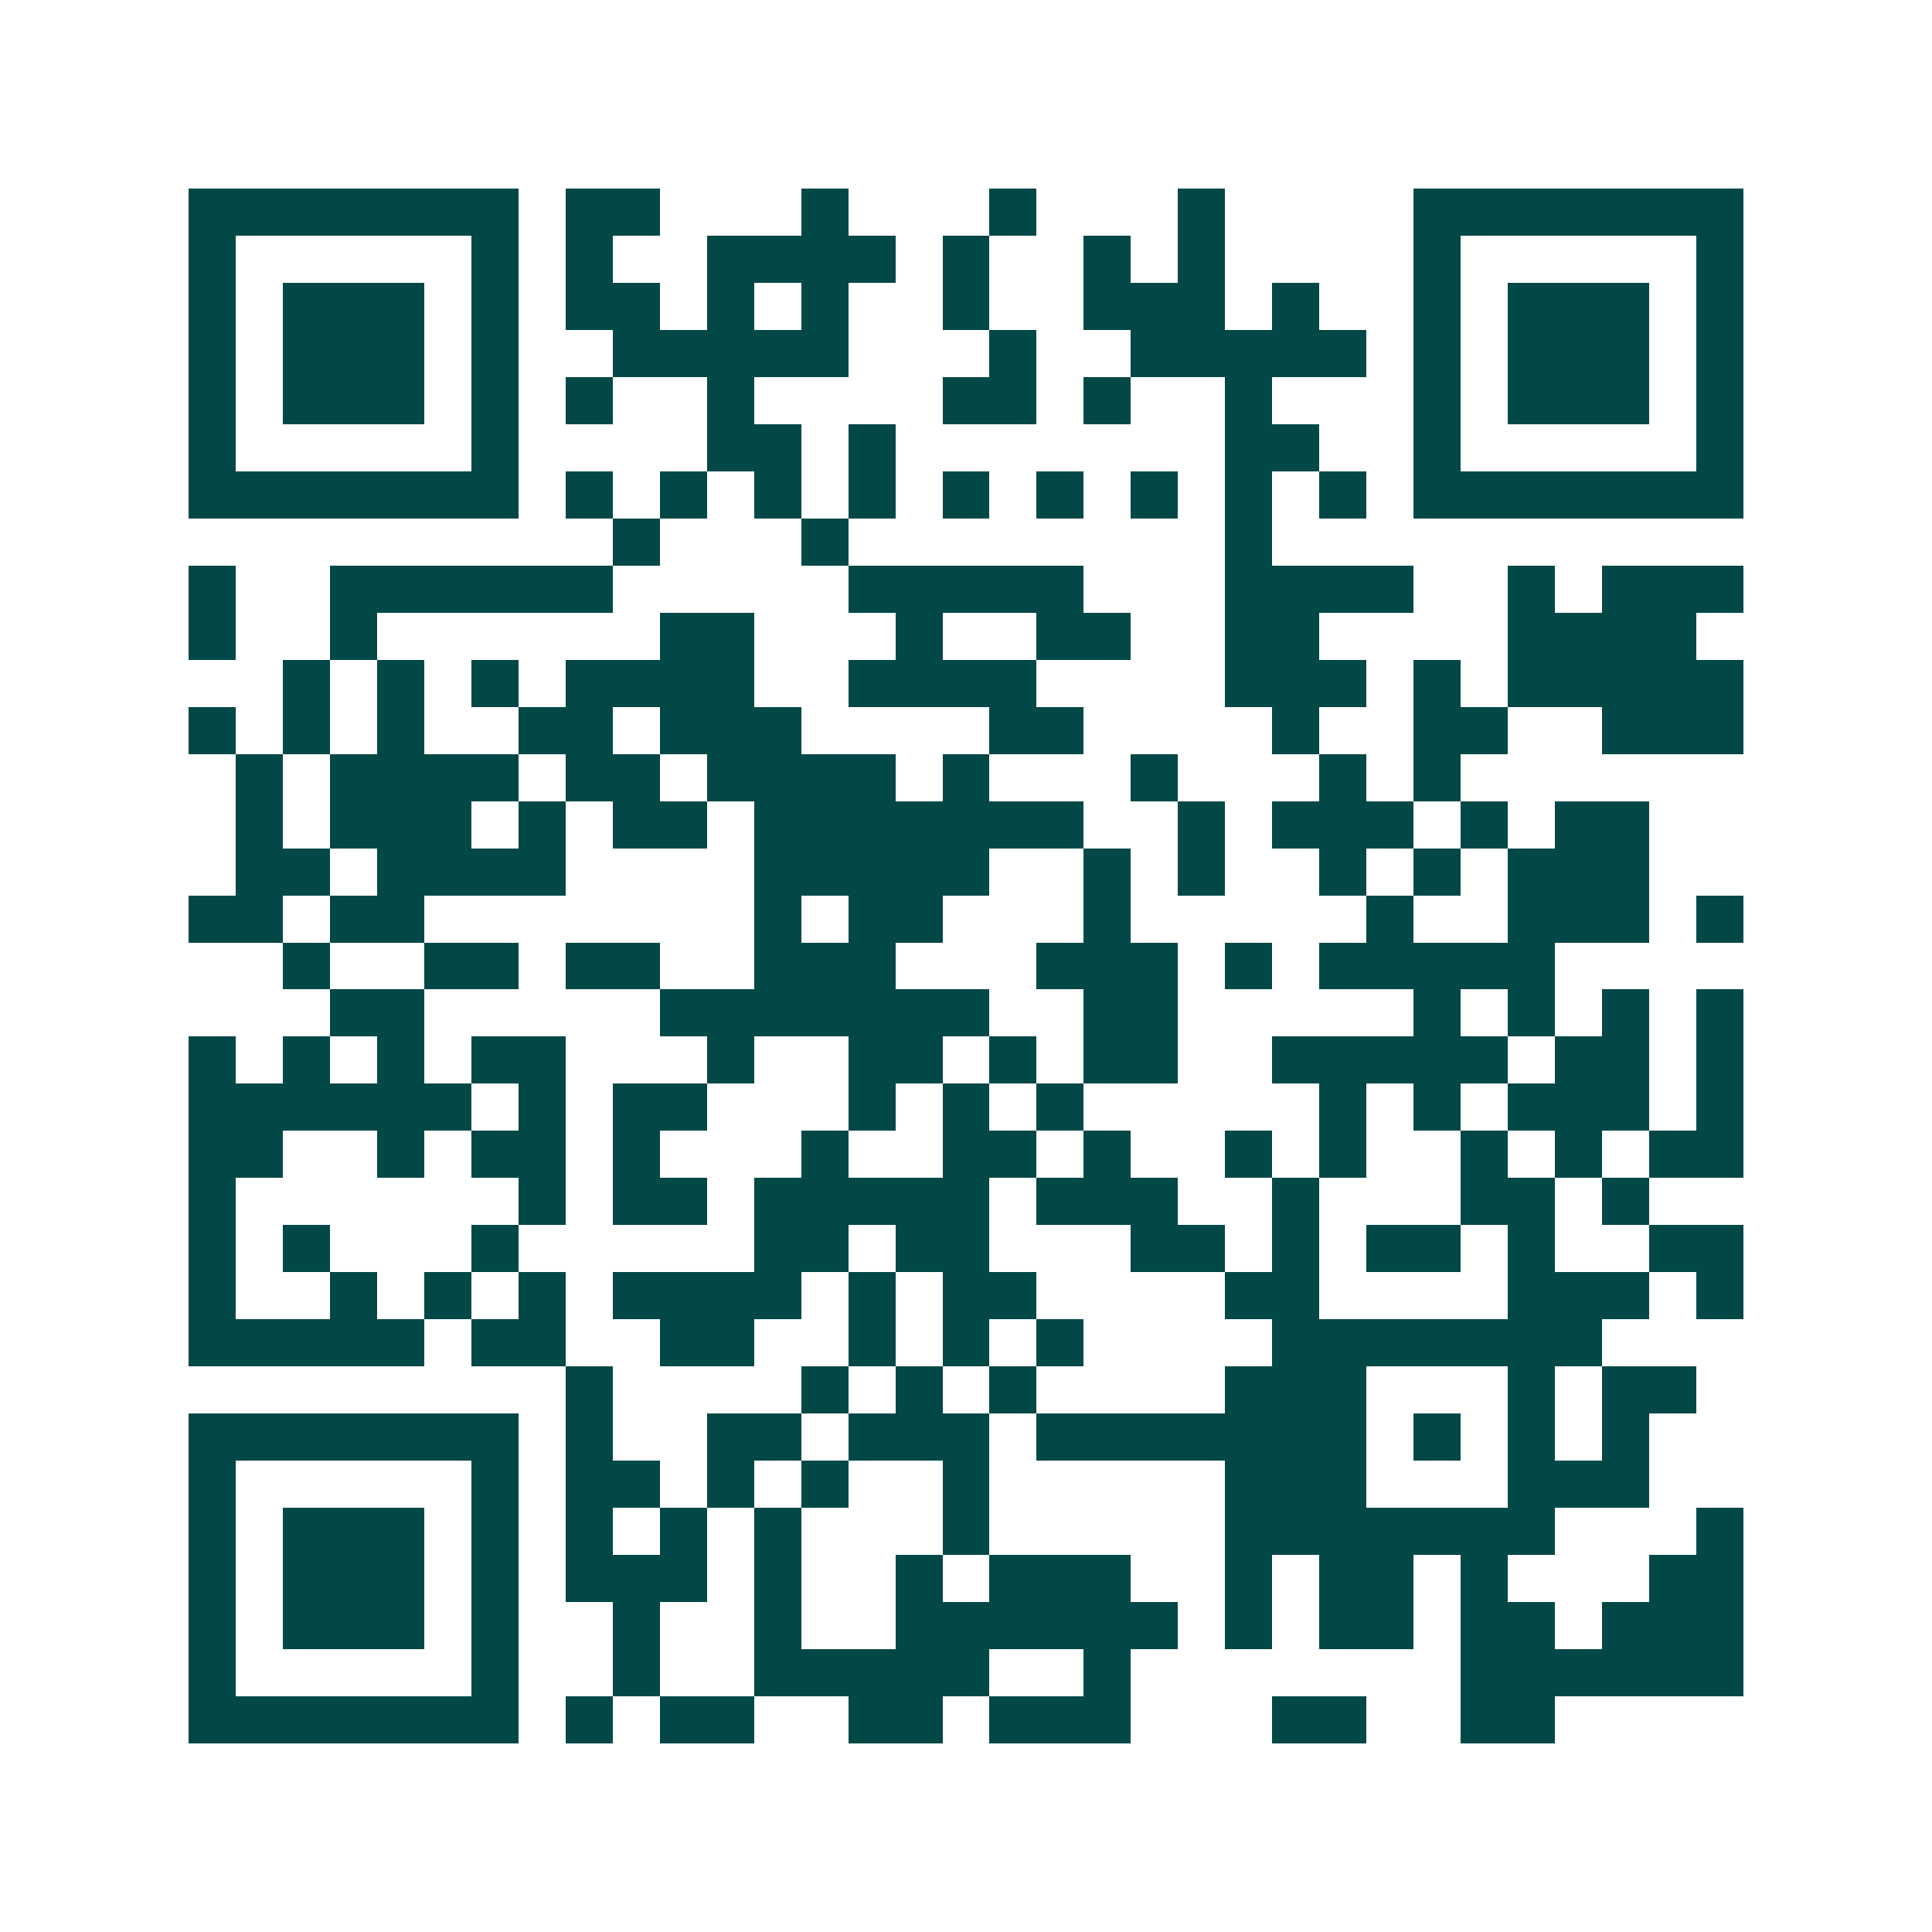 <svg xmlns="http://www.w3.org/2000/svg" width="200" height="200" viewBox="0 0 41 41" shape-rendering="crispEdges"><path fill="#ffffff" d="M0 0h41v41H0z"/><path stroke="#014847" d="M4 4.5h7m1 0h2m3 0h1m3 0h1m3 0h1m4 0h7M4 5.5h1m5 0h1m1 0h1m2 0h4m1 0h1m2 0h1m1 0h1m4 0h1m5 0h1M4 6.5h1m1 0h3m1 0h1m1 0h2m1 0h1m1 0h1m2 0h1m2 0h3m1 0h1m2 0h1m1 0h3m1 0h1M4 7.5h1m1 0h3m1 0h1m2 0h5m3 0h1m2 0h5m1 0h1m1 0h3m1 0h1M4 8.5h1m1 0h3m1 0h1m1 0h1m2 0h1m4 0h2m1 0h1m2 0h1m3 0h1m1 0h3m1 0h1M4 9.5h1m5 0h1m4 0h2m1 0h1m7 0h2m2 0h1m5 0h1M4 10.5h7m1 0h1m1 0h1m1 0h1m1 0h1m1 0h1m1 0h1m1 0h1m1 0h1m1 0h1m1 0h7M13 11.5h1m3 0h1m8 0h1M4 12.5h1m2 0h6m5 0h5m3 0h4m2 0h1m1 0h3M4 13.5h1m2 0h1m6 0h2m3 0h1m2 0h2m2 0h2m4 0h4M6 14.5h1m1 0h1m1 0h1m1 0h4m2 0h4m4 0h3m1 0h1m1 0h5M4 15.5h1m1 0h1m1 0h1m2 0h2m1 0h3m4 0h2m4 0h1m2 0h2m2 0h3M5 16.5h1m1 0h4m1 0h2m1 0h4m1 0h1m3 0h1m3 0h1m1 0h1M5 17.5h1m1 0h3m1 0h1m1 0h2m1 0h7m2 0h1m1 0h3m1 0h1m1 0h2M5 18.5h2m1 0h4m4 0h5m2 0h1m1 0h1m2 0h1m1 0h1m1 0h3M4 19.5h2m1 0h2m7 0h1m1 0h2m3 0h1m5 0h1m2 0h3m1 0h1M6 20.5h1m2 0h2m1 0h2m2 0h3m3 0h3m1 0h1m1 0h5M7 21.5h2m5 0h7m2 0h2m5 0h1m1 0h1m1 0h1m1 0h1M4 22.5h1m1 0h1m1 0h1m1 0h2m3 0h1m2 0h2m1 0h1m1 0h2m2 0h5m1 0h2m1 0h1M4 23.5h6m1 0h1m1 0h2m3 0h1m1 0h1m1 0h1m5 0h1m1 0h1m1 0h3m1 0h1M4 24.5h2m2 0h1m1 0h2m1 0h1m3 0h1m2 0h2m1 0h1m2 0h1m1 0h1m2 0h1m1 0h1m1 0h2M4 25.5h1m6 0h1m1 0h2m1 0h5m1 0h3m2 0h1m3 0h2m1 0h1M4 26.5h1m1 0h1m3 0h1m5 0h2m1 0h2m3 0h2m1 0h1m1 0h2m1 0h1m2 0h2M4 27.5h1m2 0h1m1 0h1m1 0h1m1 0h4m1 0h1m1 0h2m4 0h2m4 0h3m1 0h1M4 28.5h5m1 0h2m2 0h2m2 0h1m1 0h1m1 0h1m4 0h7M12 29.5h1m4 0h1m1 0h1m1 0h1m4 0h3m3 0h1m1 0h2M4 30.5h7m1 0h1m2 0h2m1 0h3m1 0h7m1 0h1m1 0h1m1 0h1M4 31.5h1m5 0h1m1 0h2m1 0h1m1 0h1m2 0h1m5 0h3m3 0h3M4 32.5h1m1 0h3m1 0h1m1 0h1m1 0h1m1 0h1m3 0h1m5 0h7m3 0h1M4 33.5h1m1 0h3m1 0h1m1 0h3m1 0h1m2 0h1m1 0h3m2 0h1m1 0h2m1 0h1m3 0h2M4 34.5h1m1 0h3m1 0h1m2 0h1m2 0h1m2 0h6m1 0h1m1 0h2m1 0h2m1 0h3M4 35.5h1m5 0h1m2 0h1m2 0h5m2 0h1m7 0h6M4 36.5h7m1 0h1m1 0h2m2 0h2m1 0h3m3 0h2m2 0h2"/></svg>

